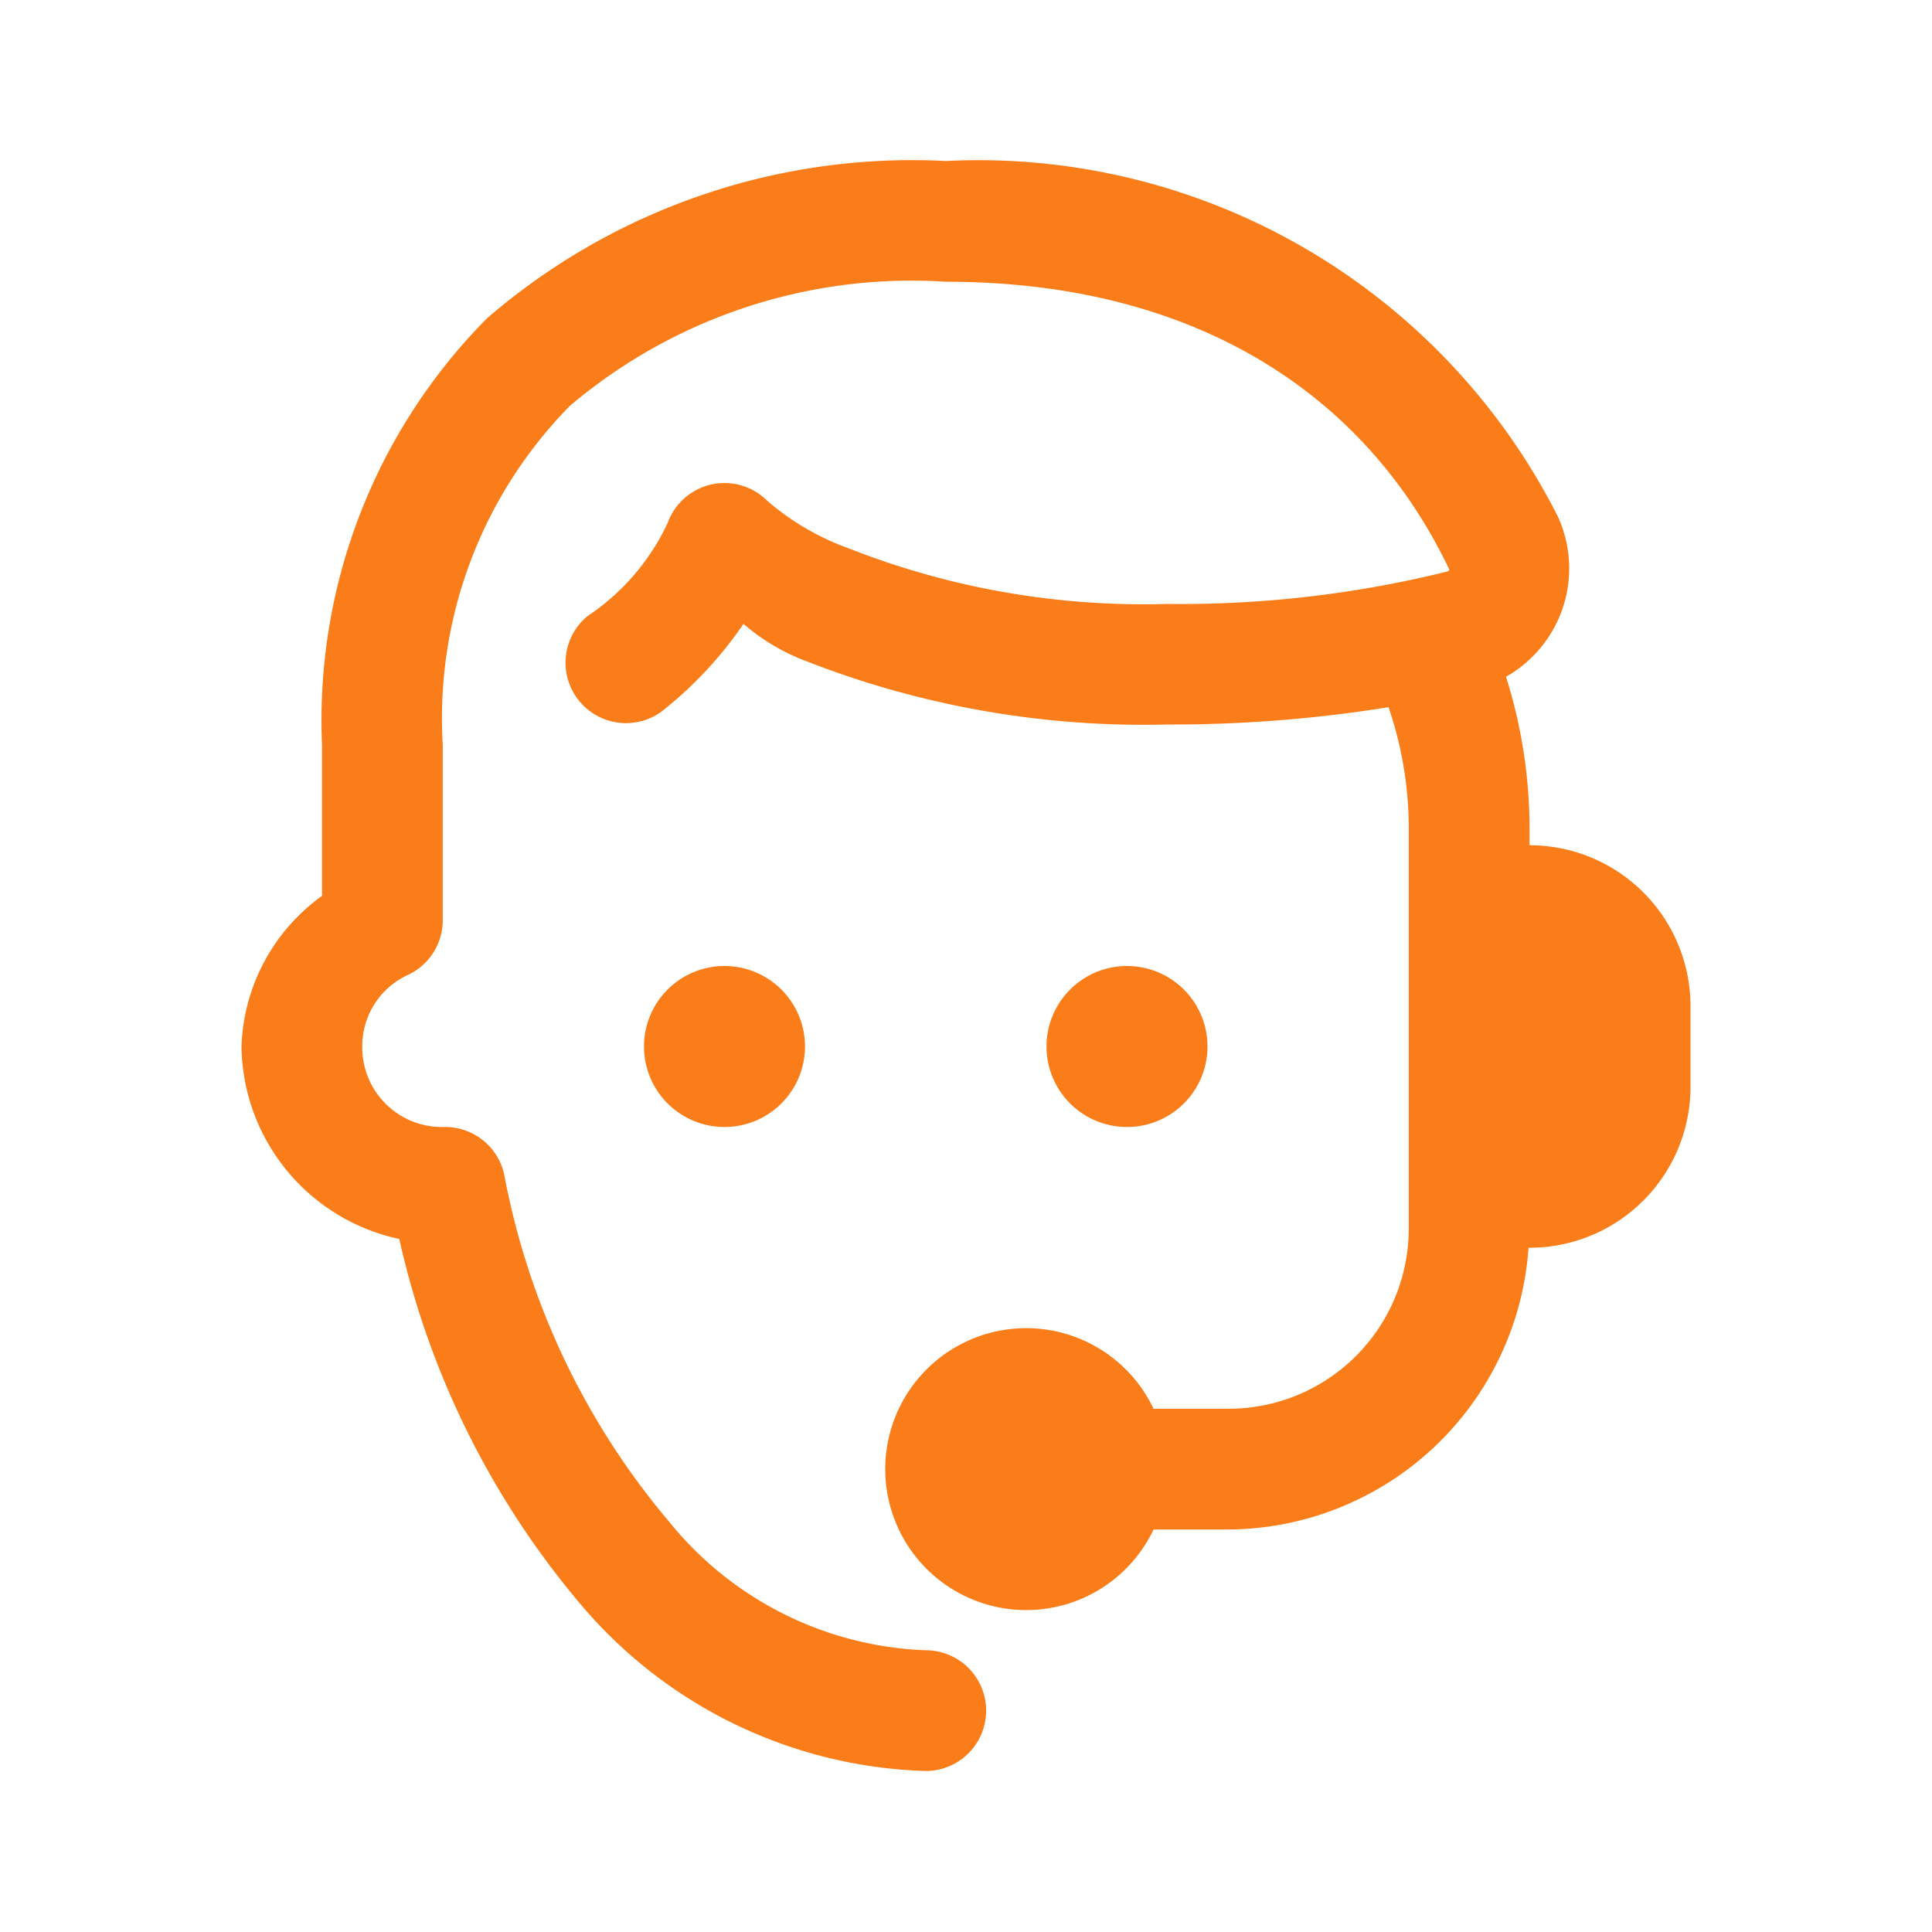 <svg id="ic-support-orange-24" xmlns="http://www.w3.org/2000/svg" width="24" height="24" viewBox="0 0 24 24">
  <path id="Pfad_3767" data-name="Pfad 3767" d="M0,0H24V24H0Z" fill="none"/>
  <path id="icons8-online_support" d="M15.75,4a8.079,8.079,0,0,0-5.7,1.954A7.091,7.091,0,0,0,8,11.25v1.879A2.4,2.4,0,0,0,7,15a2.478,2.478,0,0,0,1.96,2.391A10.6,10.6,0,0,0,11.2,21.914,5.833,5.833,0,0,0,15.5,24a.75.75,0,1,0,0-1.5,4.3,4.3,0,0,1-3.184-1.592,9.345,9.345,0,0,1-2.052-4.315A.75.75,0,0,0,9.53,16c-.153,0-.163,0-.03,0a.989.989,0,0,1-1-1,.974.974,0,0,1,.571-.891.75.75,0,0,0,.429-.678V11.25a5.529,5.529,0,0,1,1.578-4.207A6.566,6.566,0,0,1,15.75,5.5c3.159,0,5.236,1.448,6.248,3.563.01.021.008.028-.029.039a13.762,13.762,0,0,1-3.469.4,9.981,9.981,0,0,1-3.954-.689A3.2,3.2,0,0,1,13.53,8.22a.75.75,0,0,0-1.234.271,2.824,2.824,0,0,1-1,1.164.751.751,0,0,0,.916,1.189A4.888,4.888,0,0,0,13.236,9.75a2.541,2.541,0,0,0,.718.439A11.508,11.508,0,0,0,18.5,11a17,17,0,0,0,2.749-.215A4.659,4.659,0,0,1,21.5,12.25v5a2.238,2.238,0,0,1-2.25,2.25h-.92a1.751,1.751,0,1,0,0,1.5h.921a3.76,3.76,0,0,0,3.737-3.5H23a2,2,0,0,0,2-2v-1a2,2,0,0,0-2-2v-.25a6.243,6.243,0,0,0-.292-1.843,1.546,1.546,0,0,0,.644-1.991A8.067,8.067,0,0,0,15.75,4ZM13,14a1,1,0,1,0,1,1A1,1,0,0,0,13,14Zm5,0a1,1,0,1,0,1,1A1,1,0,0,0,18,14Z" transform="translate(-4 -2)" fill="#fa7d19"/>
</svg>
